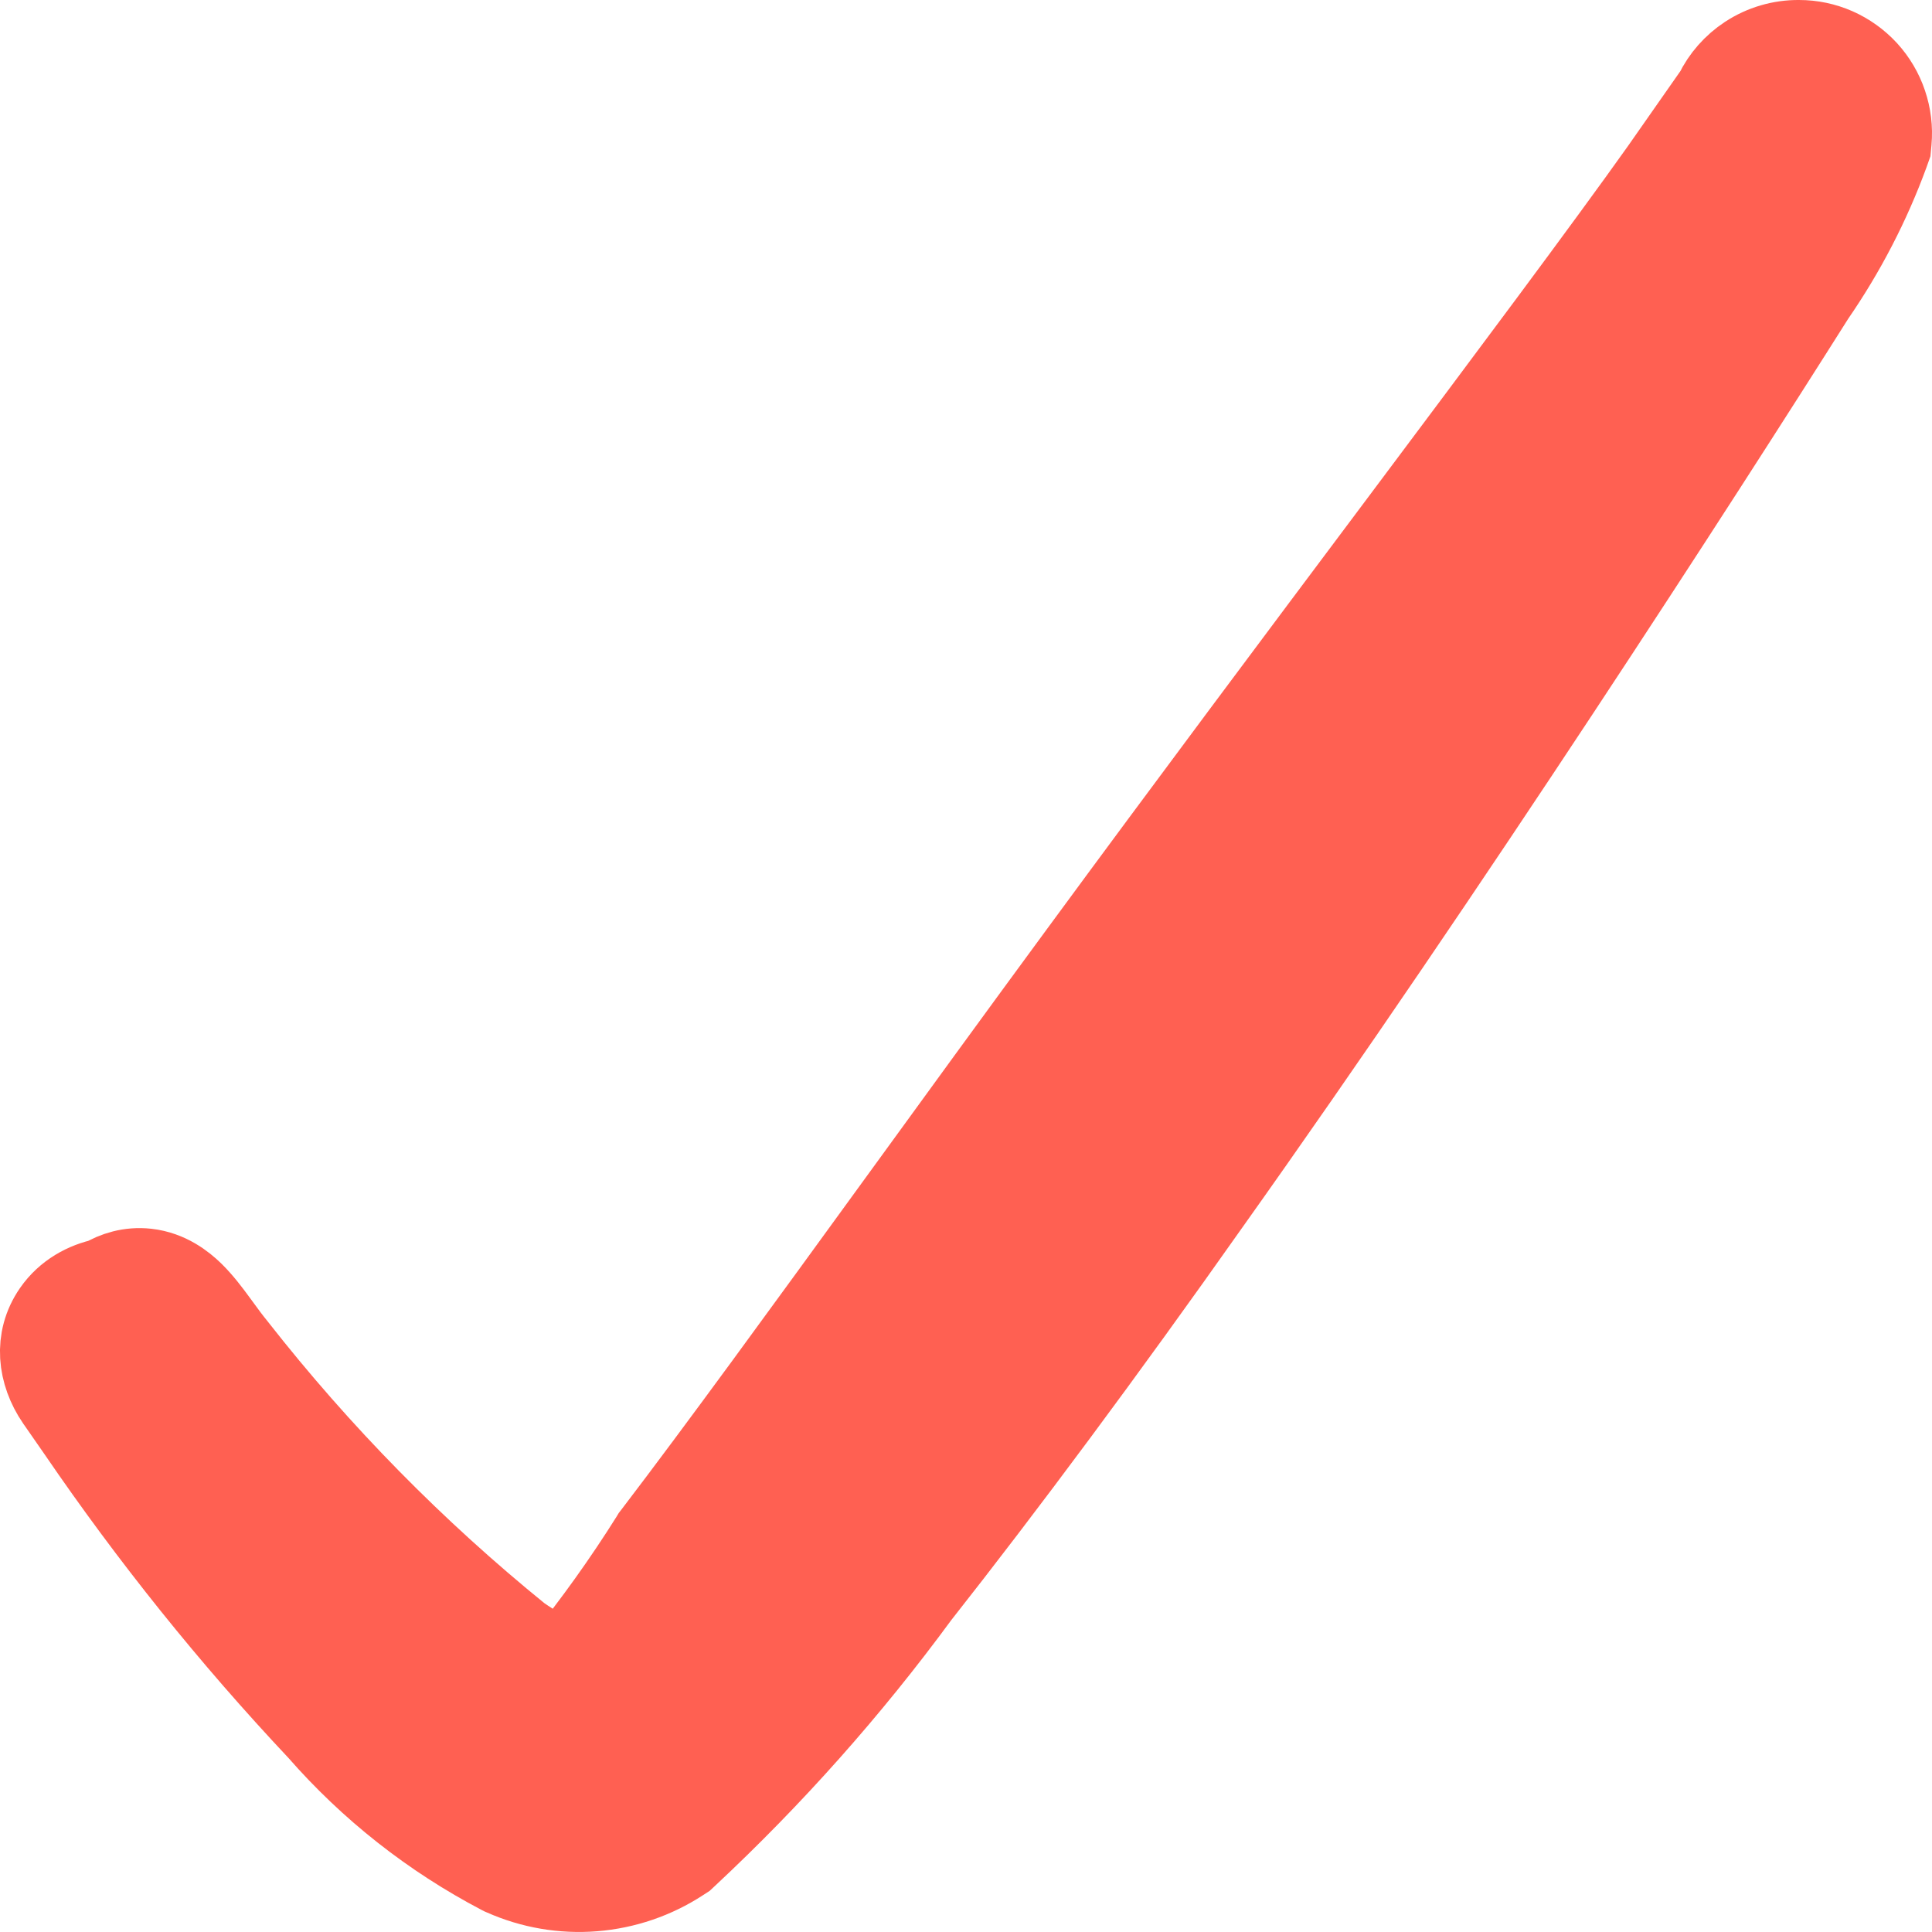 <?xml version="1.0" encoding="UTF-8"?> <svg xmlns="http://www.w3.org/2000/svg" width="22" height="22" viewBox="0 0 22 22" fill="none"><path d="M7.473 17.494L7.459 17.512L7.447 17.532C7.135 18.029 6.793 18.507 6.424 18.963C6.242 18.875 6.067 18.773 5.9 18.657C4.701 17.685 3.615 16.581 2.662 15.365L2.662 15.365L2.655 15.356C2.594 15.281 2.538 15.206 2.478 15.123C2.463 15.103 2.449 15.083 2.434 15.063C2.363 14.966 2.272 14.845 2.171 14.746C2.072 14.65 1.904 14.515 1.668 14.489C1.483 14.469 1.321 14.52 1.189 14.6C0.984 14.642 0.776 14.753 0.638 14.953C0.427 15.259 0.472 15.627 0.674 15.924L0.674 15.924L0.677 15.928L0.918 16.275C1.741 17.48 2.655 18.619 3.654 19.681C4.235 20.346 4.934 20.896 5.716 21.306L5.73 21.313L5.744 21.319C6.063 21.461 6.412 21.521 6.76 21.493C7.108 21.465 7.443 21.351 7.735 21.16L7.772 21.136L7.803 21.107C8.77 20.204 9.651 19.213 10.434 18.146C11.408 16.91 12.562 15.358 13.73 13.701C16.474 9.842 19.321 5.425 20.628 3.355C20.975 2.852 21.258 2.307 21.468 1.733L21.49 1.671L21.496 1.606C21.509 1.465 21.491 1.323 21.446 1.19C21.401 1.056 21.328 0.933 21.233 0.829C21.137 0.725 21.021 0.642 20.892 0.585C20.764 0.529 20.626 0.5 20.486 0.5C20.284 0.498 20.086 0.556 19.917 0.667C19.765 0.767 19.642 0.906 19.563 1.07L18.955 1.939C18.955 1.94 18.954 1.941 18.954 1.941C18.294 2.869 17.205 4.324 15.935 6.021C14.817 7.514 13.559 9.195 12.328 10.871C11.615 11.841 10.917 12.802 10.259 13.708C9.192 15.177 8.23 16.502 7.473 17.494Z" fill="#FF6052" stroke="#FF6052"></path></svg> 